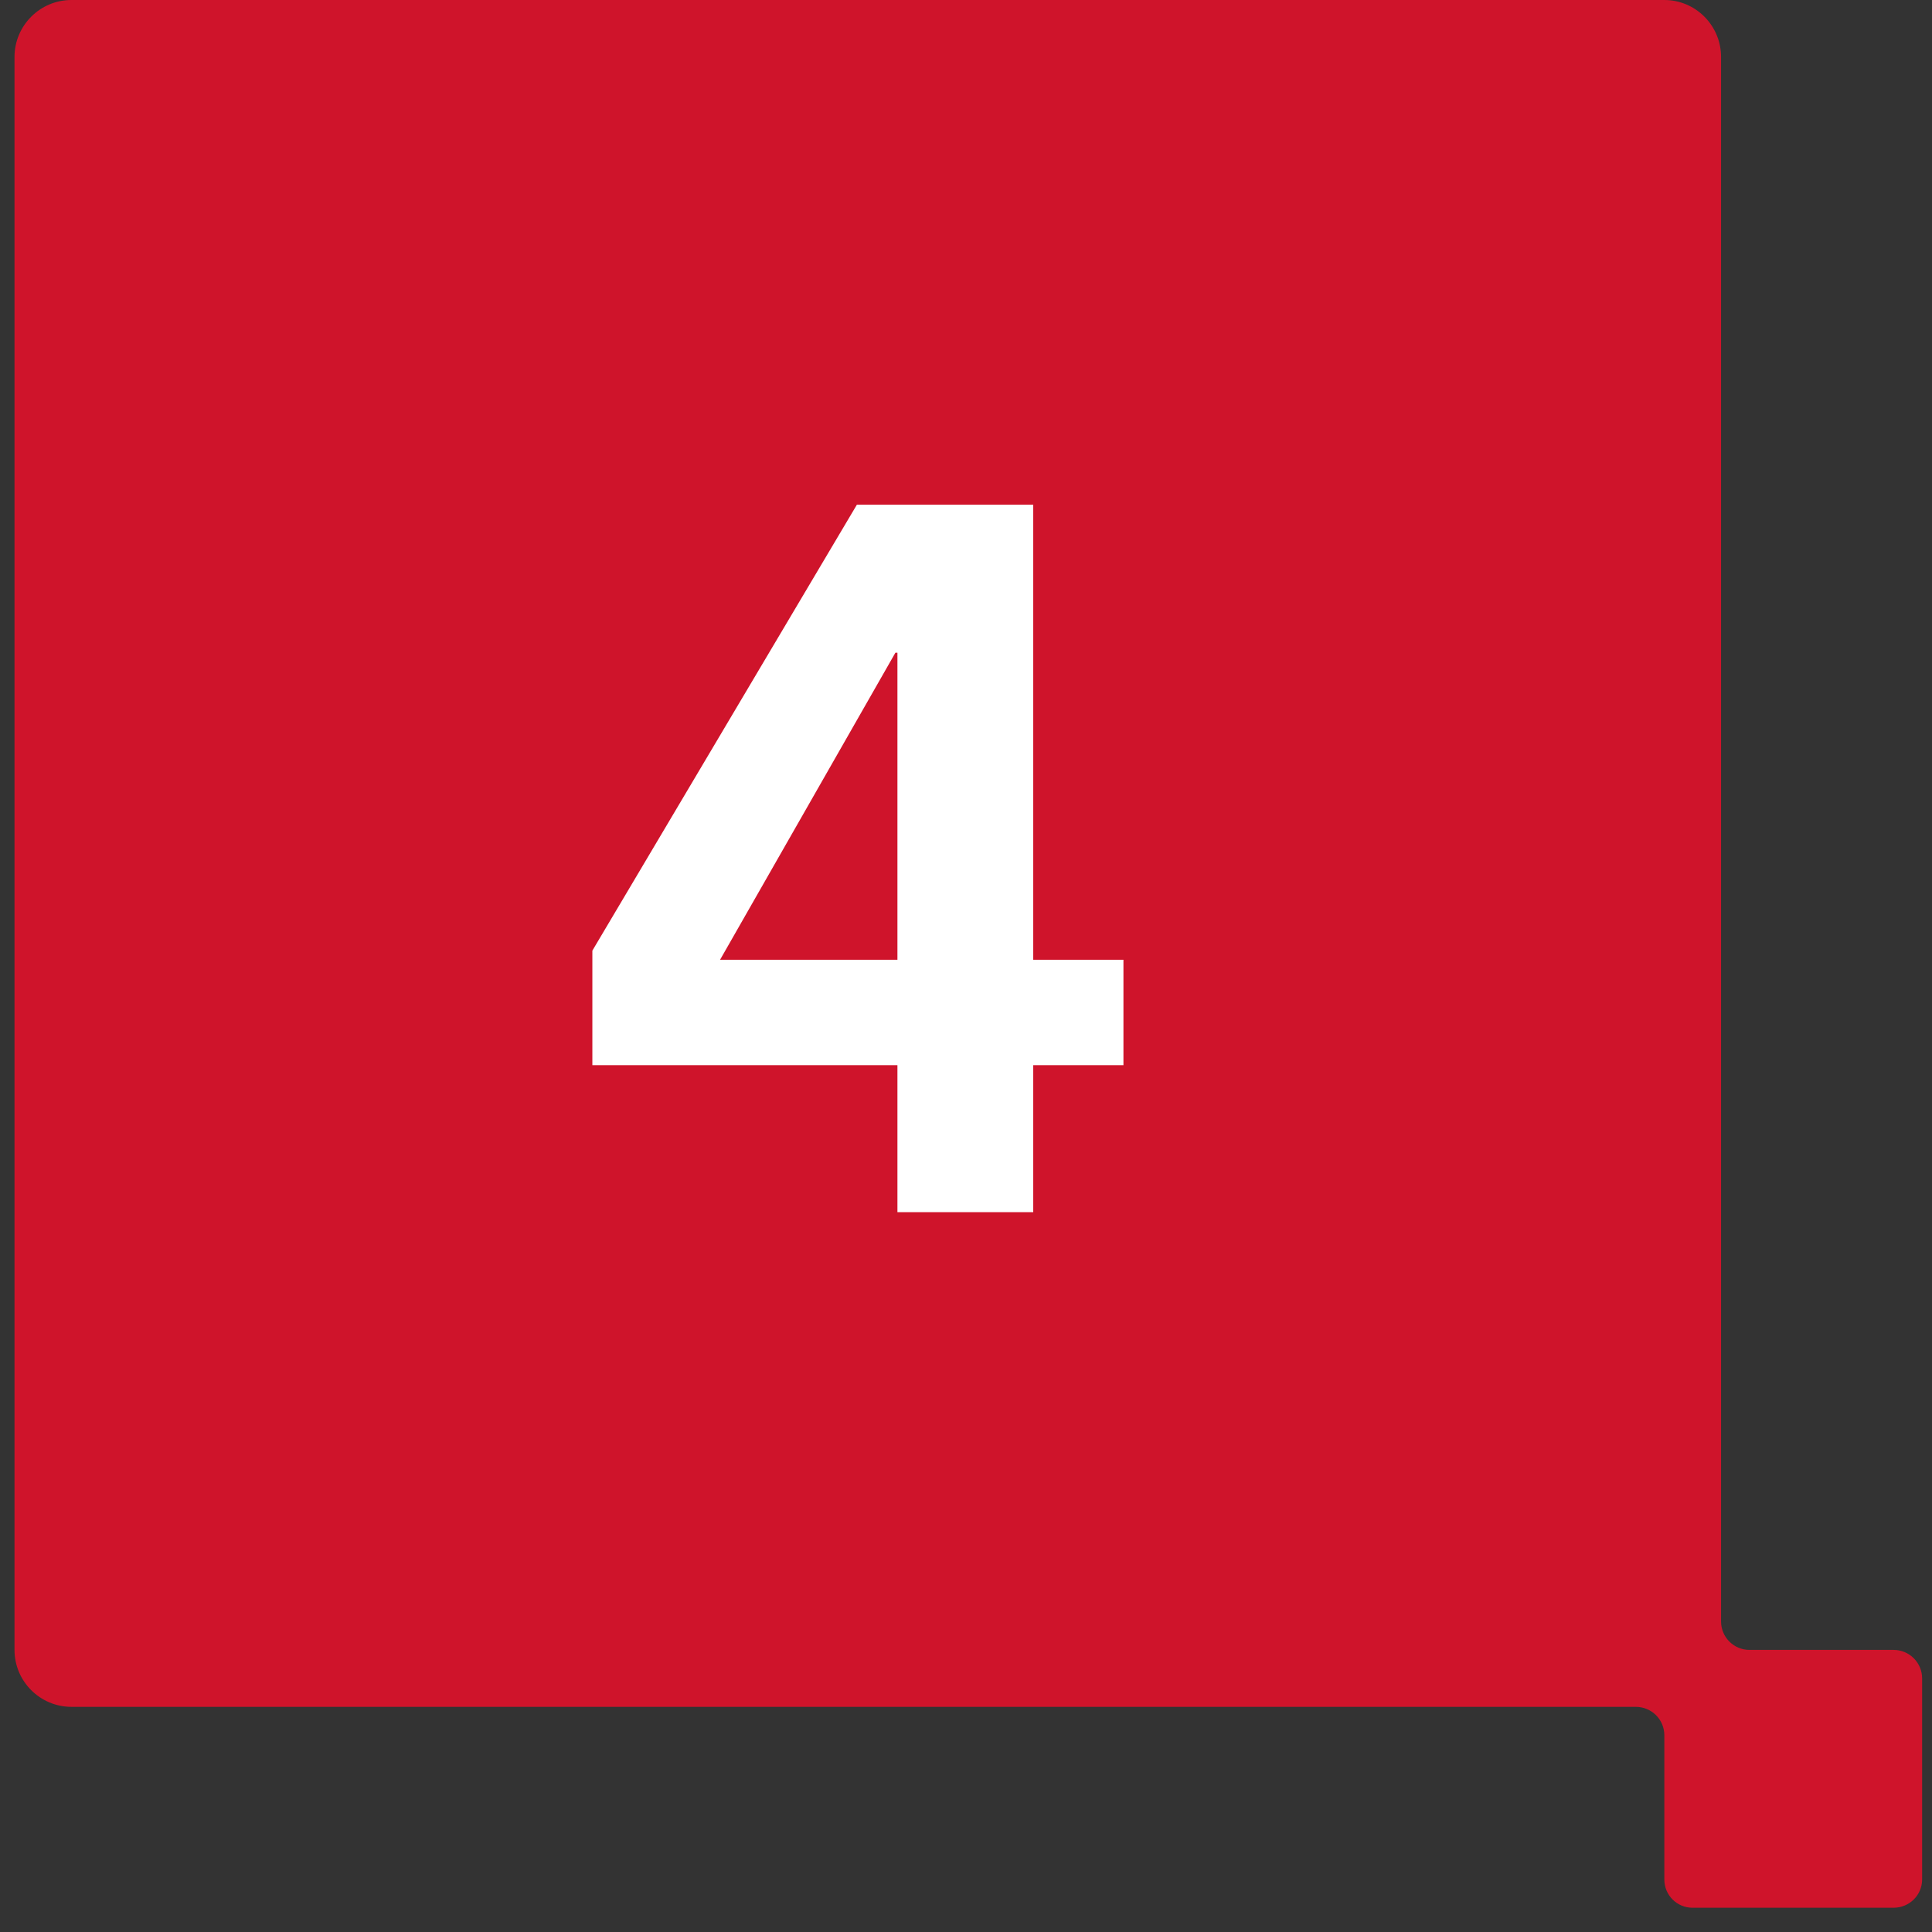 <svg width="61" height="61" viewBox="0 0 61 61" fill="none" xmlns="http://www.w3.org/2000/svg">
<rect x="0" y="0" width="61" height="61" fill="#333333" stroke="none"/>
<path d="M59.787 52.093H55.235C54.743 52.093 54.34 51.693 54.34 51.197V1.798C54.34 0.809 53.539 0 52.549 0H2.255C1.263 0 0.458 0.809 0.458 1.798V52.093C0.458 53.084 1.263 53.891 2.255 53.891H51.646C52.144 53.891 52.549 54.288 52.549 54.79V59.341C52.549 59.837 52.946 60.234 53.439 60.234H59.787C60.285 60.234 60.688 59.837 60.688 59.341V52.992C60.688 52.496 60.285 52.093 59.787 52.093Z" fill="#CF142B"></path>
<path d="M22.735 30.303H28.335V20.608H28.271L22.735 30.303ZM18.703 33.632V30.015L27.055 15.935H32.623V30.303H35.471V33.632H32.623V38.272H28.335V33.632H18.703Z" fill="white"></path>
</svg>
